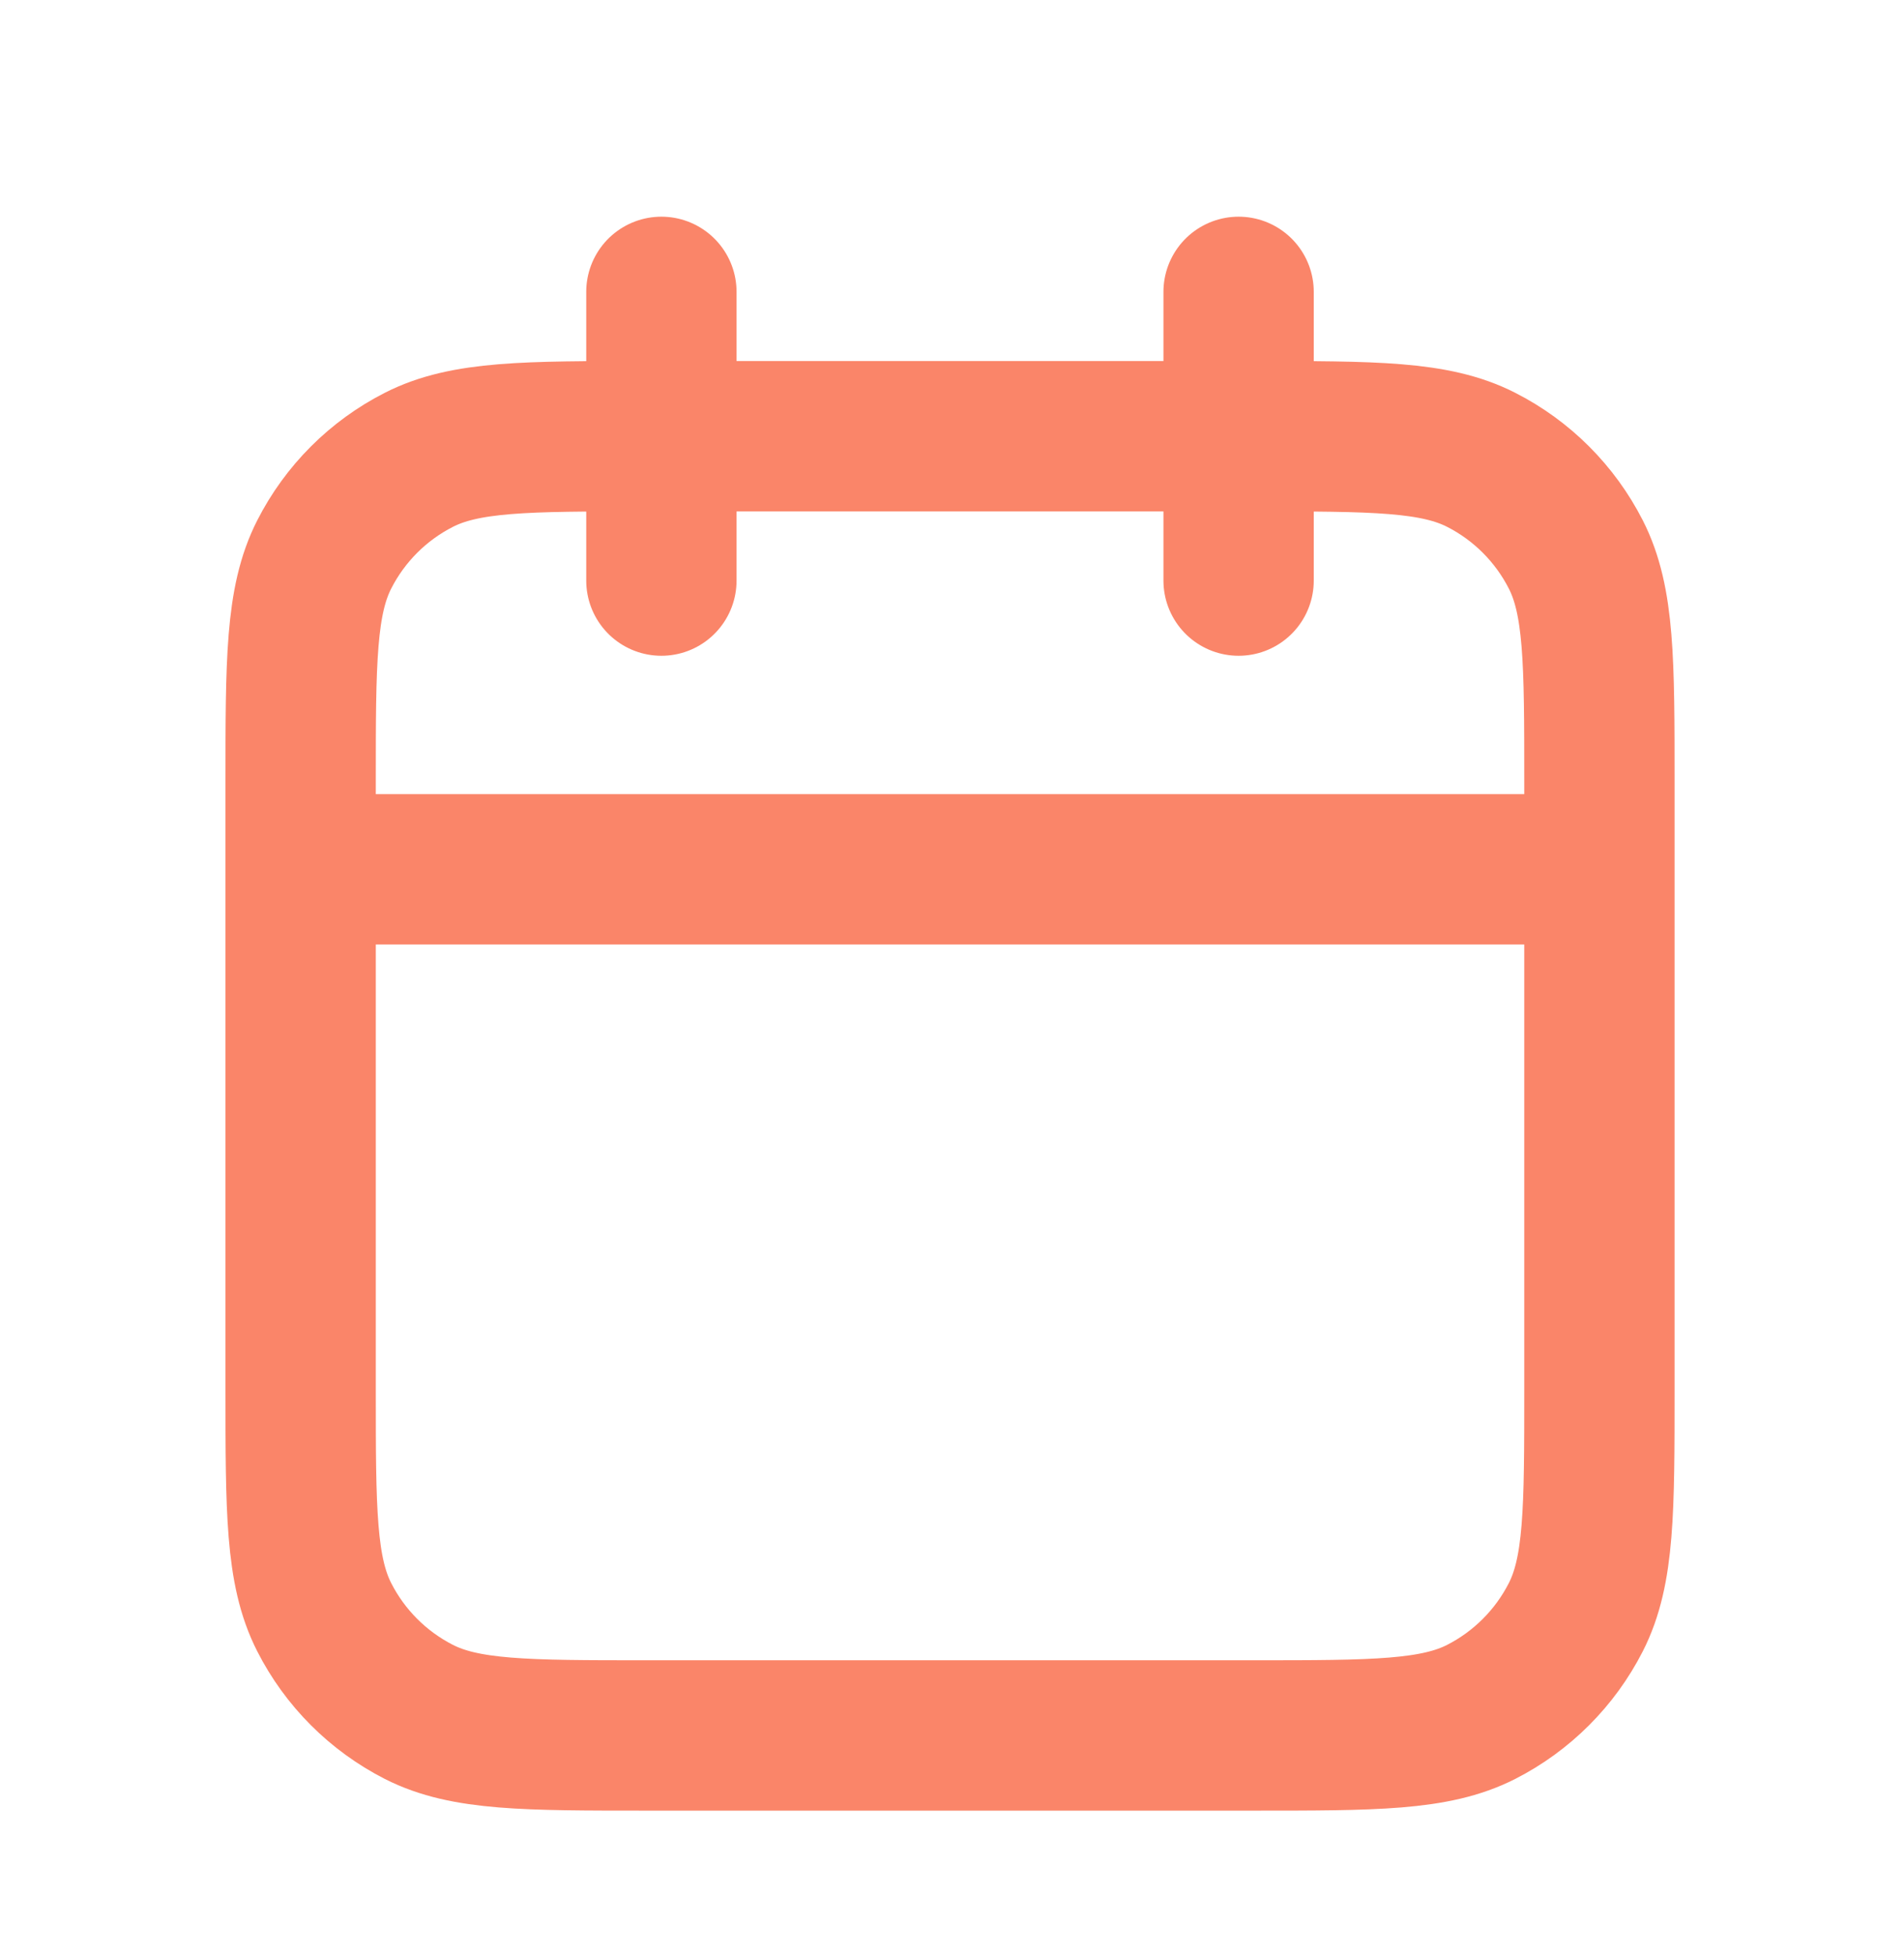 <svg width="38" height="39" viewBox="0 0 38 39" fill="none" xmlns="http://www.w3.org/2000/svg">
<path d="M31.921 17.343H6M24.72 5.823V11.583M13.2 5.823V11.583M12.912 34.623H25.008C27.428 34.623 28.638 34.623 29.562 34.153C30.375 33.738 31.035 33.077 31.45 32.264C31.921 31.34 31.921 30.131 31.921 27.711V15.615C31.921 13.195 31.921 11.986 31.45 11.062C31.035 10.249 30.375 9.588 29.562 9.174C28.638 8.703 27.428 8.703 25.008 8.703H12.912C10.493 8.703 9.283 8.703 8.359 9.174C7.546 9.588 6.885 10.249 6.471 11.062C6 11.986 6 13.195 6 15.615V27.711C6 30.131 6 31.34 6.471 32.264C6.885 33.077 7.546 33.738 8.359 34.153C9.283 34.623 10.493 34.623 12.912 34.623Z" stroke="#FA8569" stroke-width="3" stroke-linecap="round" stroke-linejoin="round"/>
</svg>

